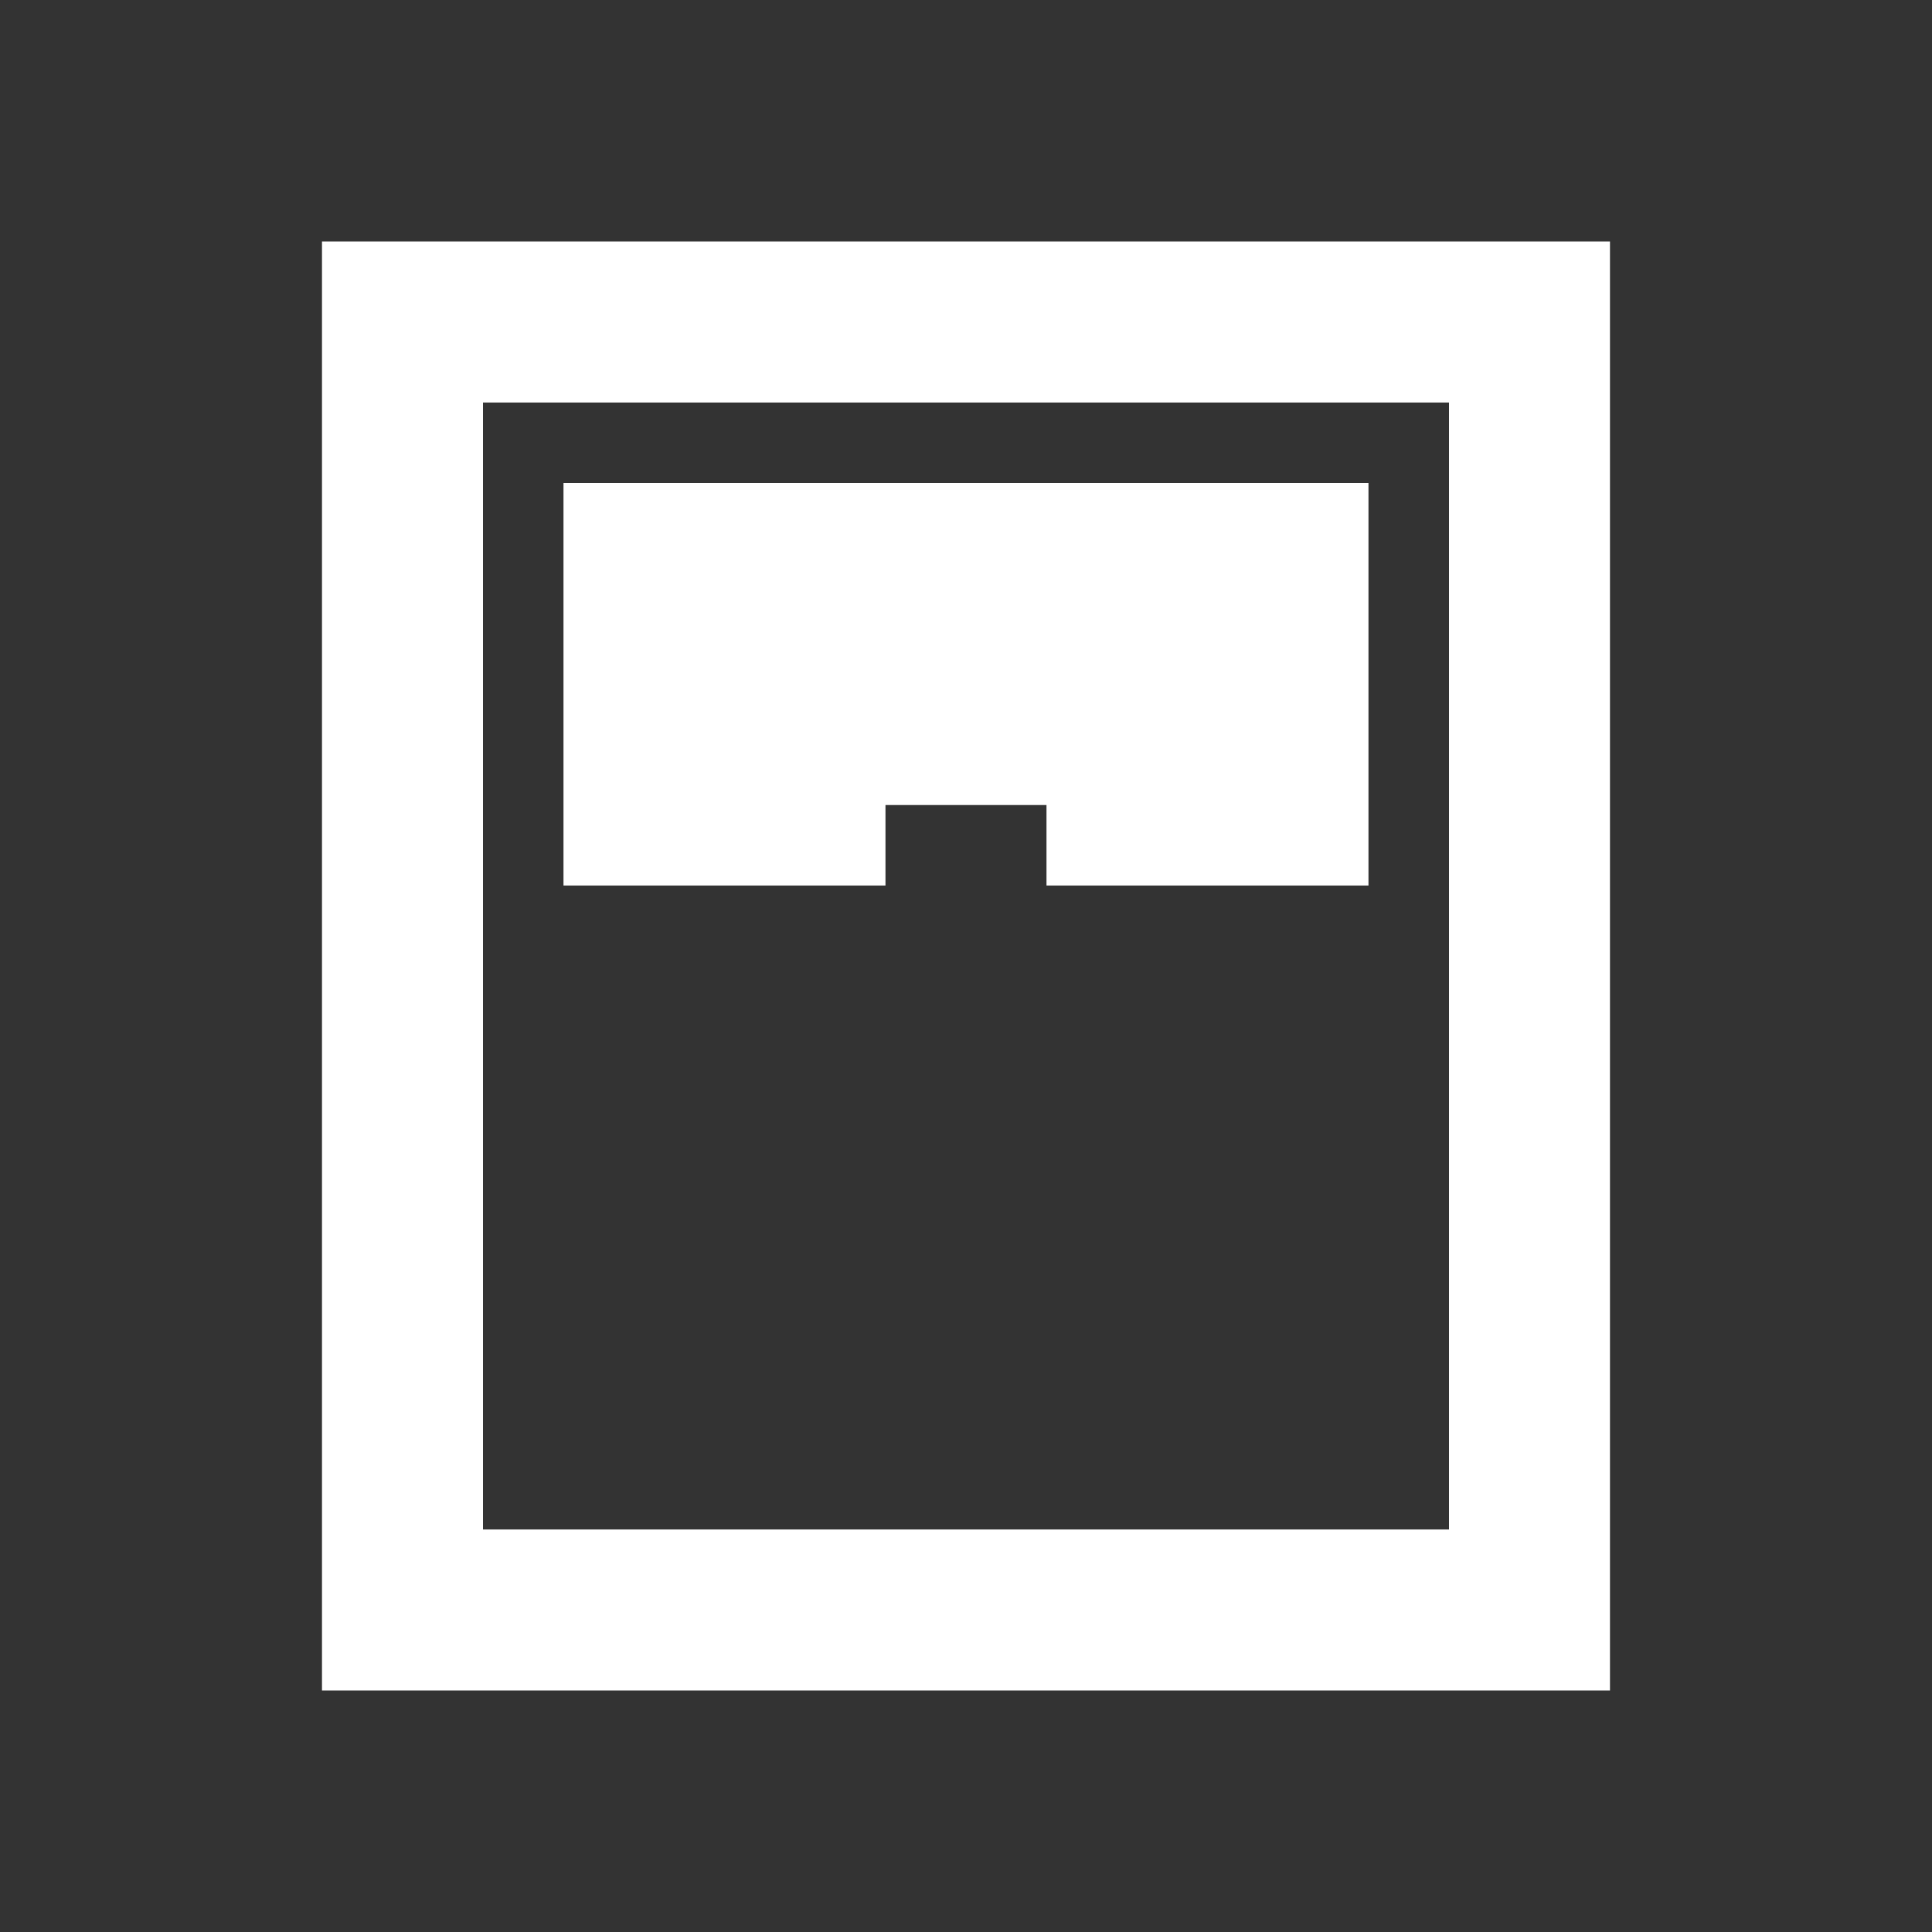 <?xml version="1.0" encoding="UTF-8"?> <svg xmlns="http://www.w3.org/2000/svg" id="Layer_1" version="1.1" viewBox="0 0 512 512"><rect x="0" y="0" width="512" height="512" fill="#333333" stroke="none"/><defs><style> .st0 { fill: #fff; } </style></defs><path class="st0" d="M85.33,448V64h341.33v384H85.33ZM149.33,234.67h85.33v-21.33h42.67v21.33h85.33v-106.67h-213.33v106.67ZM128,405.33h256V106.67H128v298.67Z"></path></svg> 